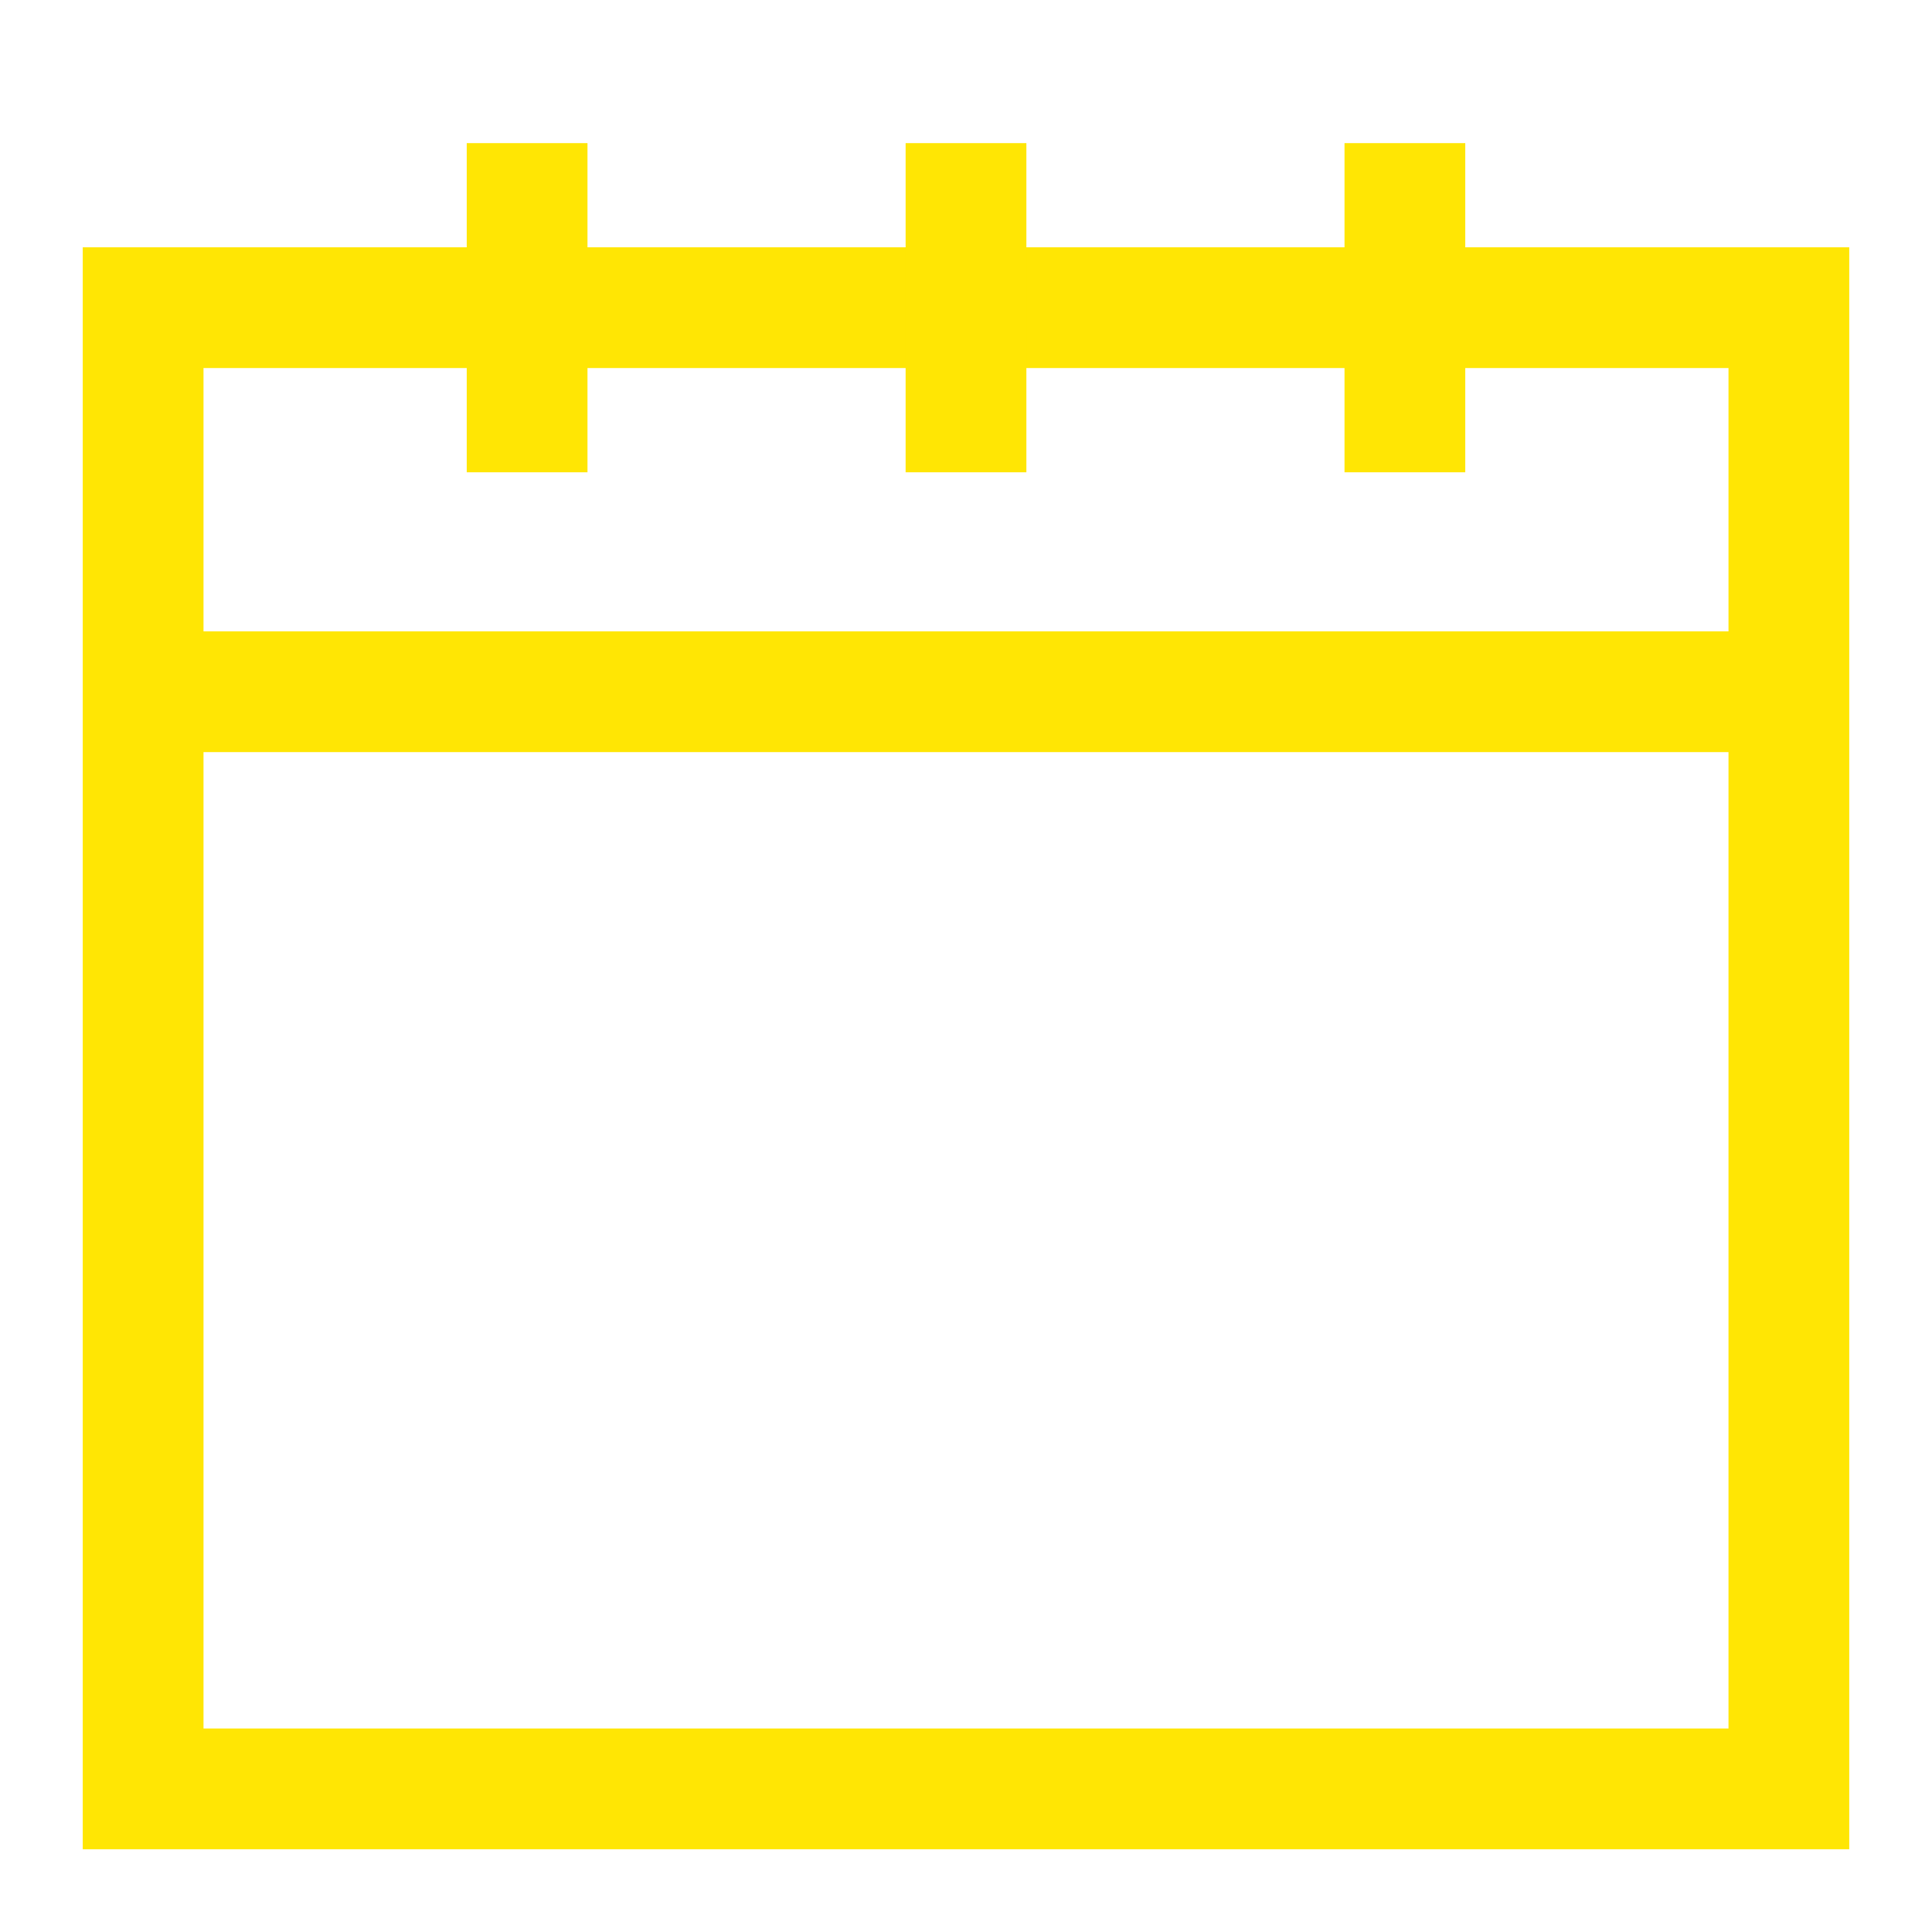 <svg xmlns="http://www.w3.org/2000/svg" width="24" height="24" viewBox="0 0 24 24" fill="none">
  <path d="M22.222 8.593H1.778" stroke="#FFE604" stroke-width="1.5"/>
  <path d="M22.222 3.822H1.778V22.222H22.222V3.822Z" stroke="#FFE604" stroke-width="1.5"/>
  <path d="M12 1.778V5.867" stroke="#FFE604" stroke-width="1.5"/>
  <path d="M6.548 1.778V5.867" stroke="#FFE604" stroke-width="1.5"/>
  <path d="M17.452 1.778V5.867" stroke="#FFE604" stroke-width="1.5"/>
</svg>